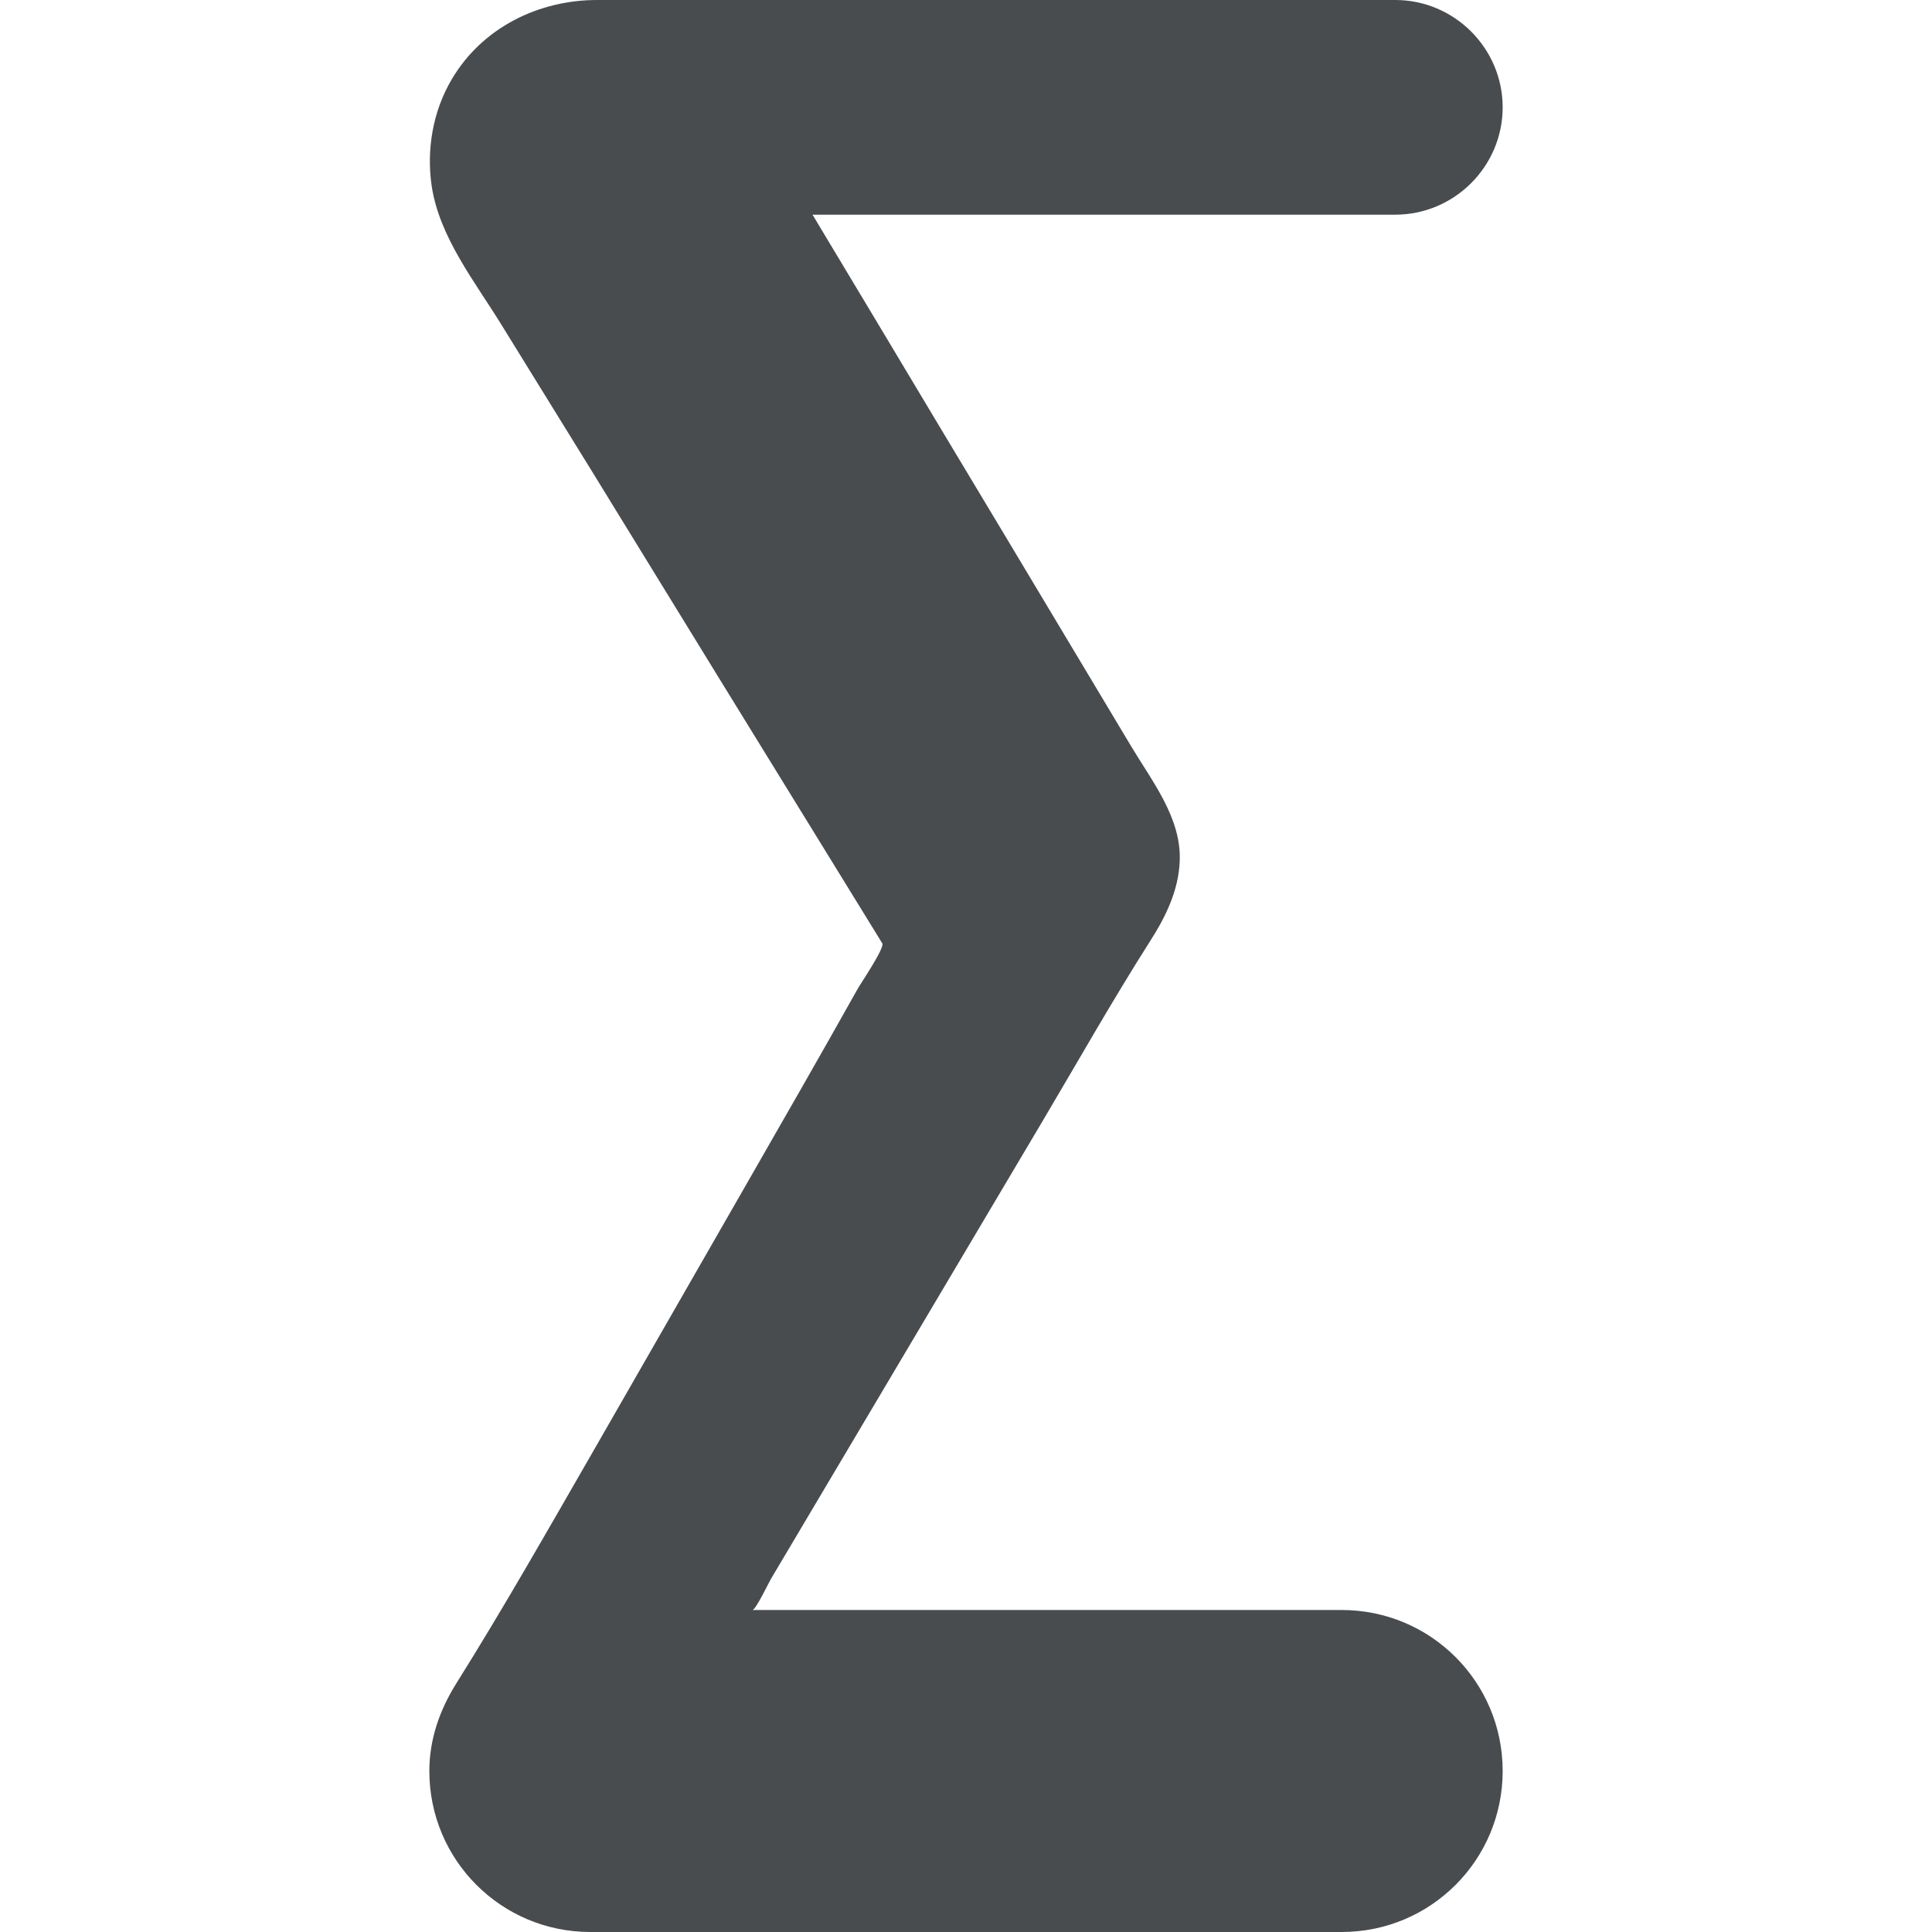 <?xml version="1.0" encoding="utf-8"?><!-- Скачано с сайта svg4.ru / Downloaded from svg4.ru -->
<svg width="800px" height="800px" viewBox="0 0 18 18" xmlns="http://www.w3.org/2000/svg">
  <path fill="#494c4e" d="M14 16.5c0 .83-.67 1.5-1.5 1.5h-7c-.83 0-1.5-.67-1.5-1.5 0-.293.095-.566.25-.814.443-.707.855-1.433 1.272-2.157l1.38-2.405c.364-.636.73-1.27 1.088-1.91.02-.038.256-.385.23-.425l-.443-.72-1.045-1.697-1.22-1.986-.84-1.36c-.246-.4-.578-.815-.65-1.292-.05-.338.01-.695.185-.992C4.49.258 5.02-.003 5.572 0H13c.55 0 1 .45 1 1s-.45 1-1 1H7.57l.59.983c.415.693.83 1.387 1.247 2.08l1.13 1.887c.197.33.472.673.454 1.074-.01.27-.13.517-.273.74-.35.55-.672 1.12-1.004 1.68L8.275 12.87l-1.092 1.84c-.016.025-.142.29-.173.29h5.49c.83 0 1.5.67 1.5 1.5z"/>
</svg>